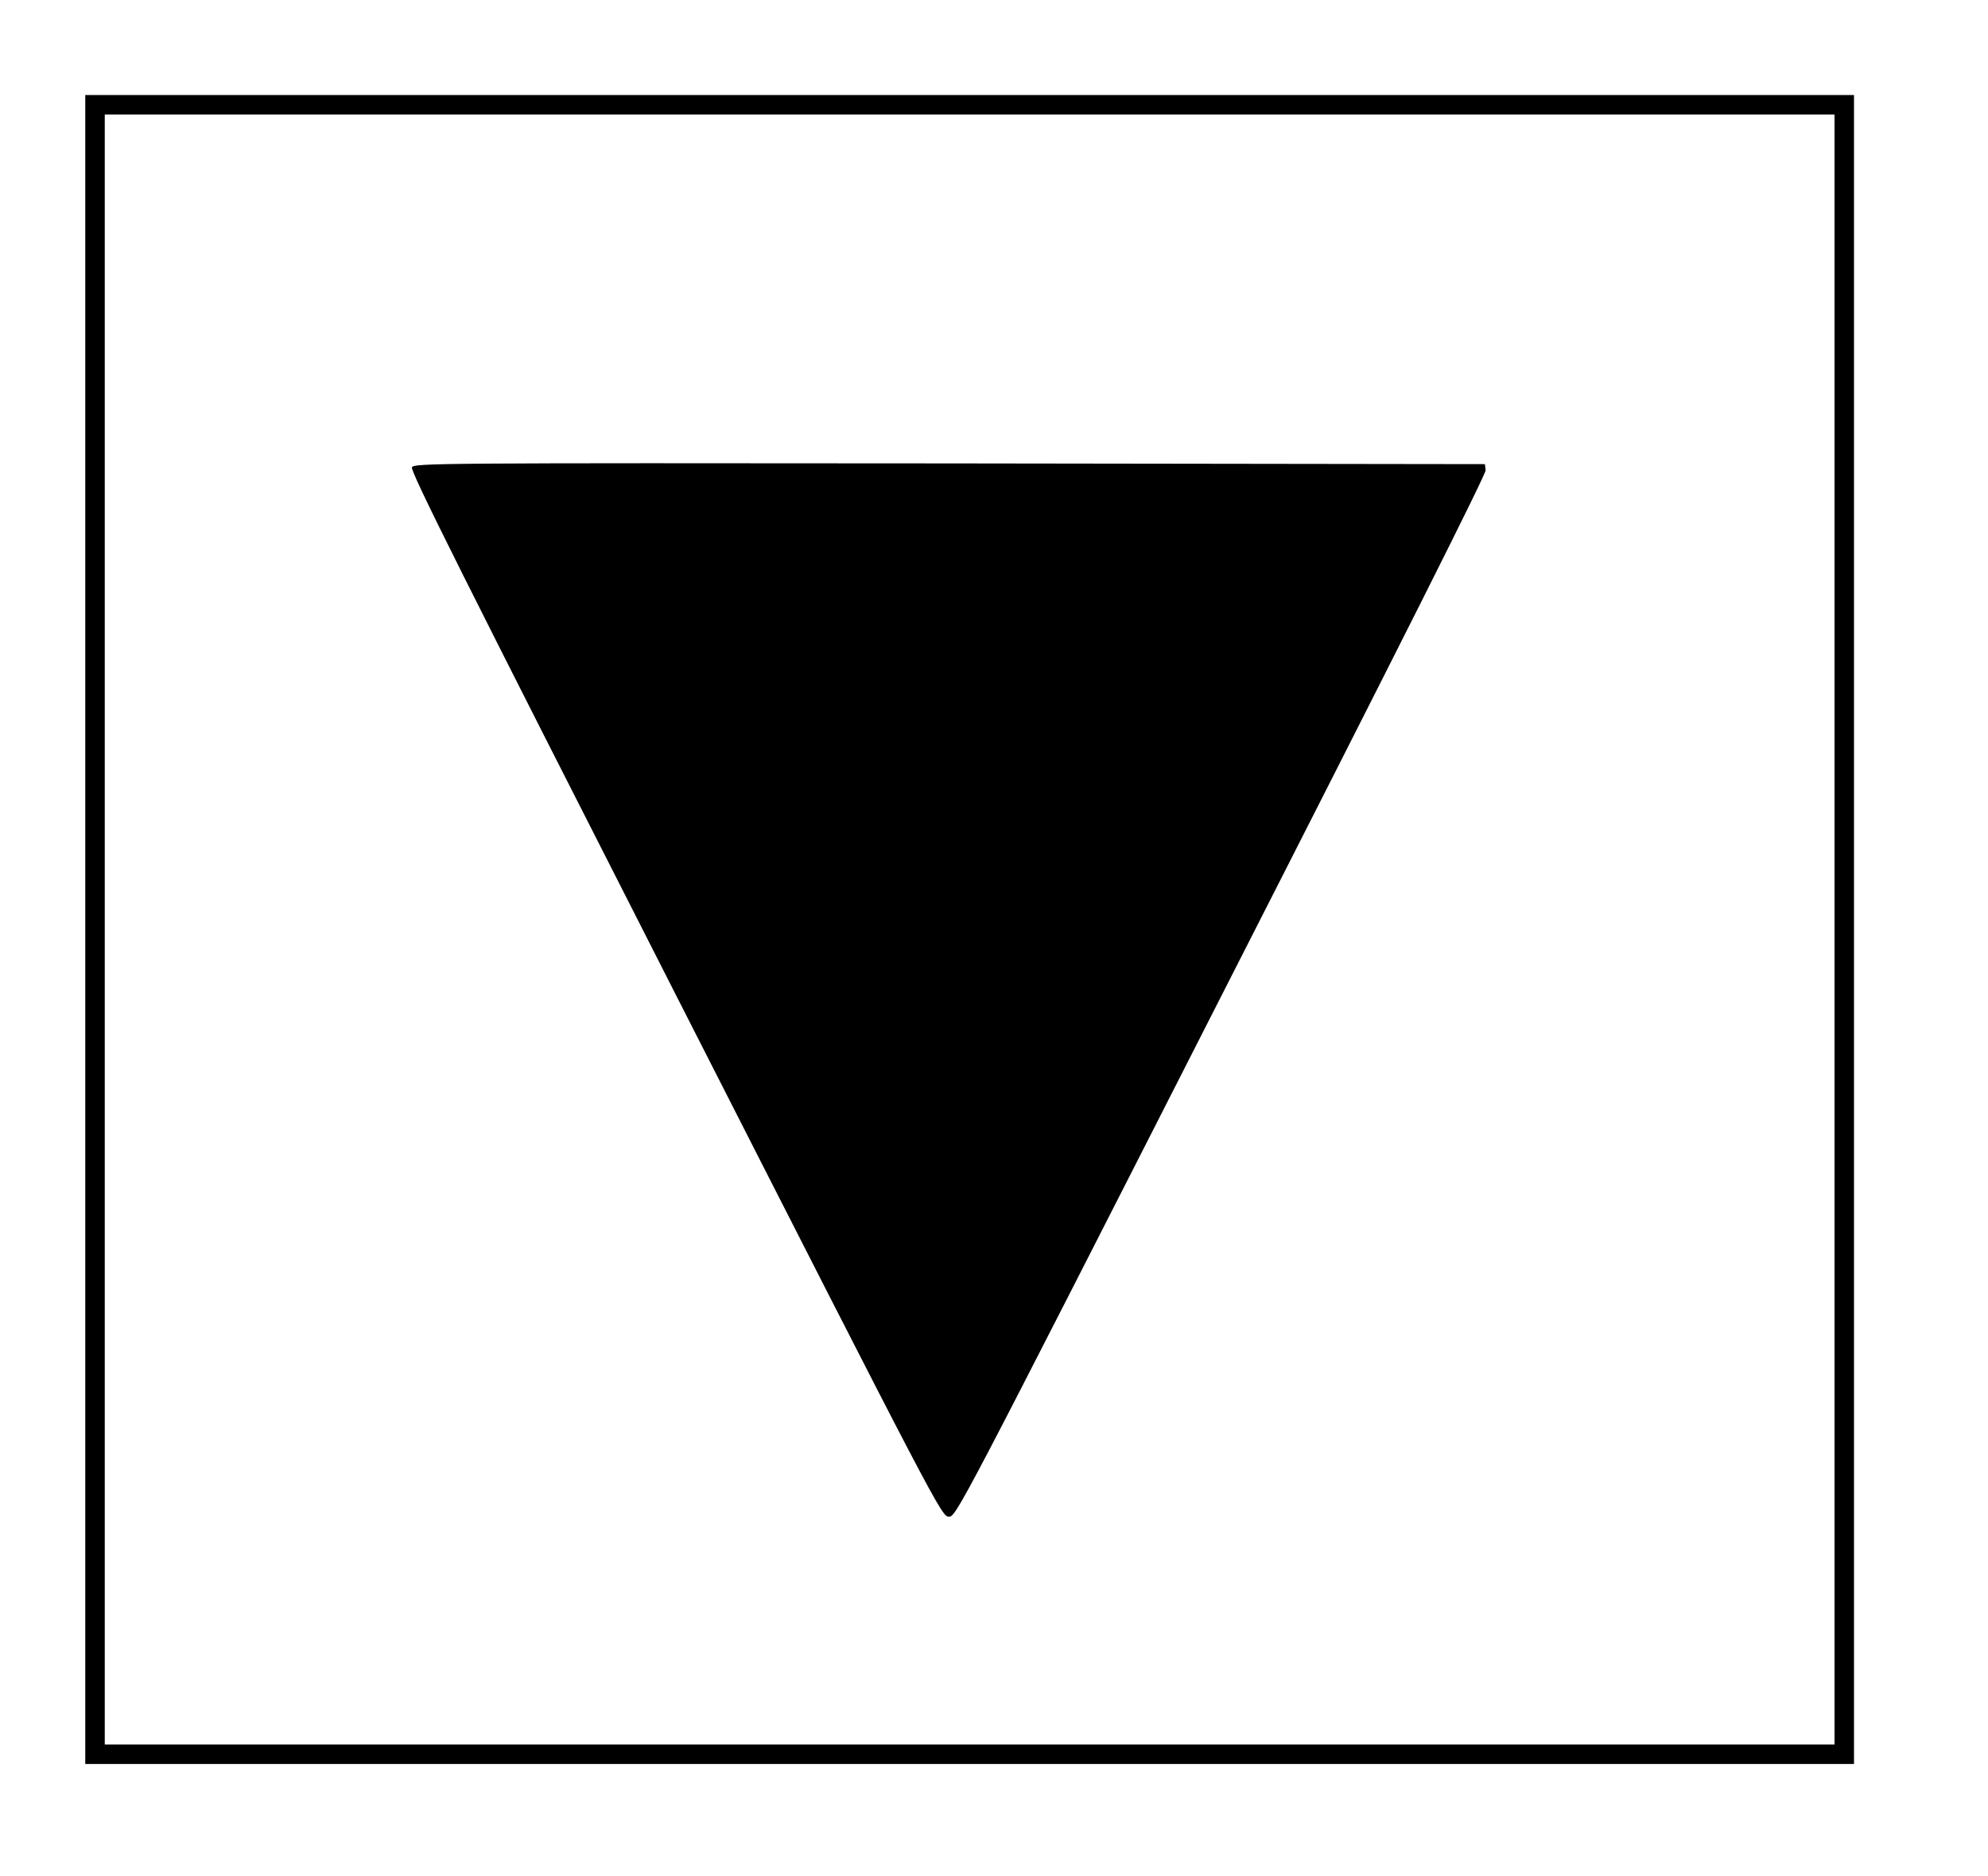 <?xml version="1.0" standalone="no"?>
<!DOCTYPE svg PUBLIC "-//W3C//DTD SVG 20010904//EN"
 "http://www.w3.org/TR/2001/REC-SVG-20010904/DTD/svg10.dtd">
<svg version="1.0" xmlns="http://www.w3.org/2000/svg"
 width="816pt" height="770pt" viewBox="0 0 816 770"
 preserveAspectRatio="xMidYMid meet">

<g transform="translate(0,770) scale(0.1,-0.1)"
fill="#000000" stroke="none">
<path d="M350 3885 l0 -3425 3630 0 3630 0 0 3425 0 3425 -3630 0 -3630 0 0
-3425z m7180 0 l0 -3345 -3550 0 -3550 0 0 3345 0 3345 3550 0 3550 0 0 -3345z"/>
<path d="M1691 5782 c-8 -15 203 -436 1082 -2163 1083 -2127 1092 -2144 1122
-2144 29 0 39 17 1117 2135 733 1438 1087 2143 1086 2160 l-3 25 -2197 3
c-2120 2 -2198 1 -2207 -16z"/>
</g>
</svg>

